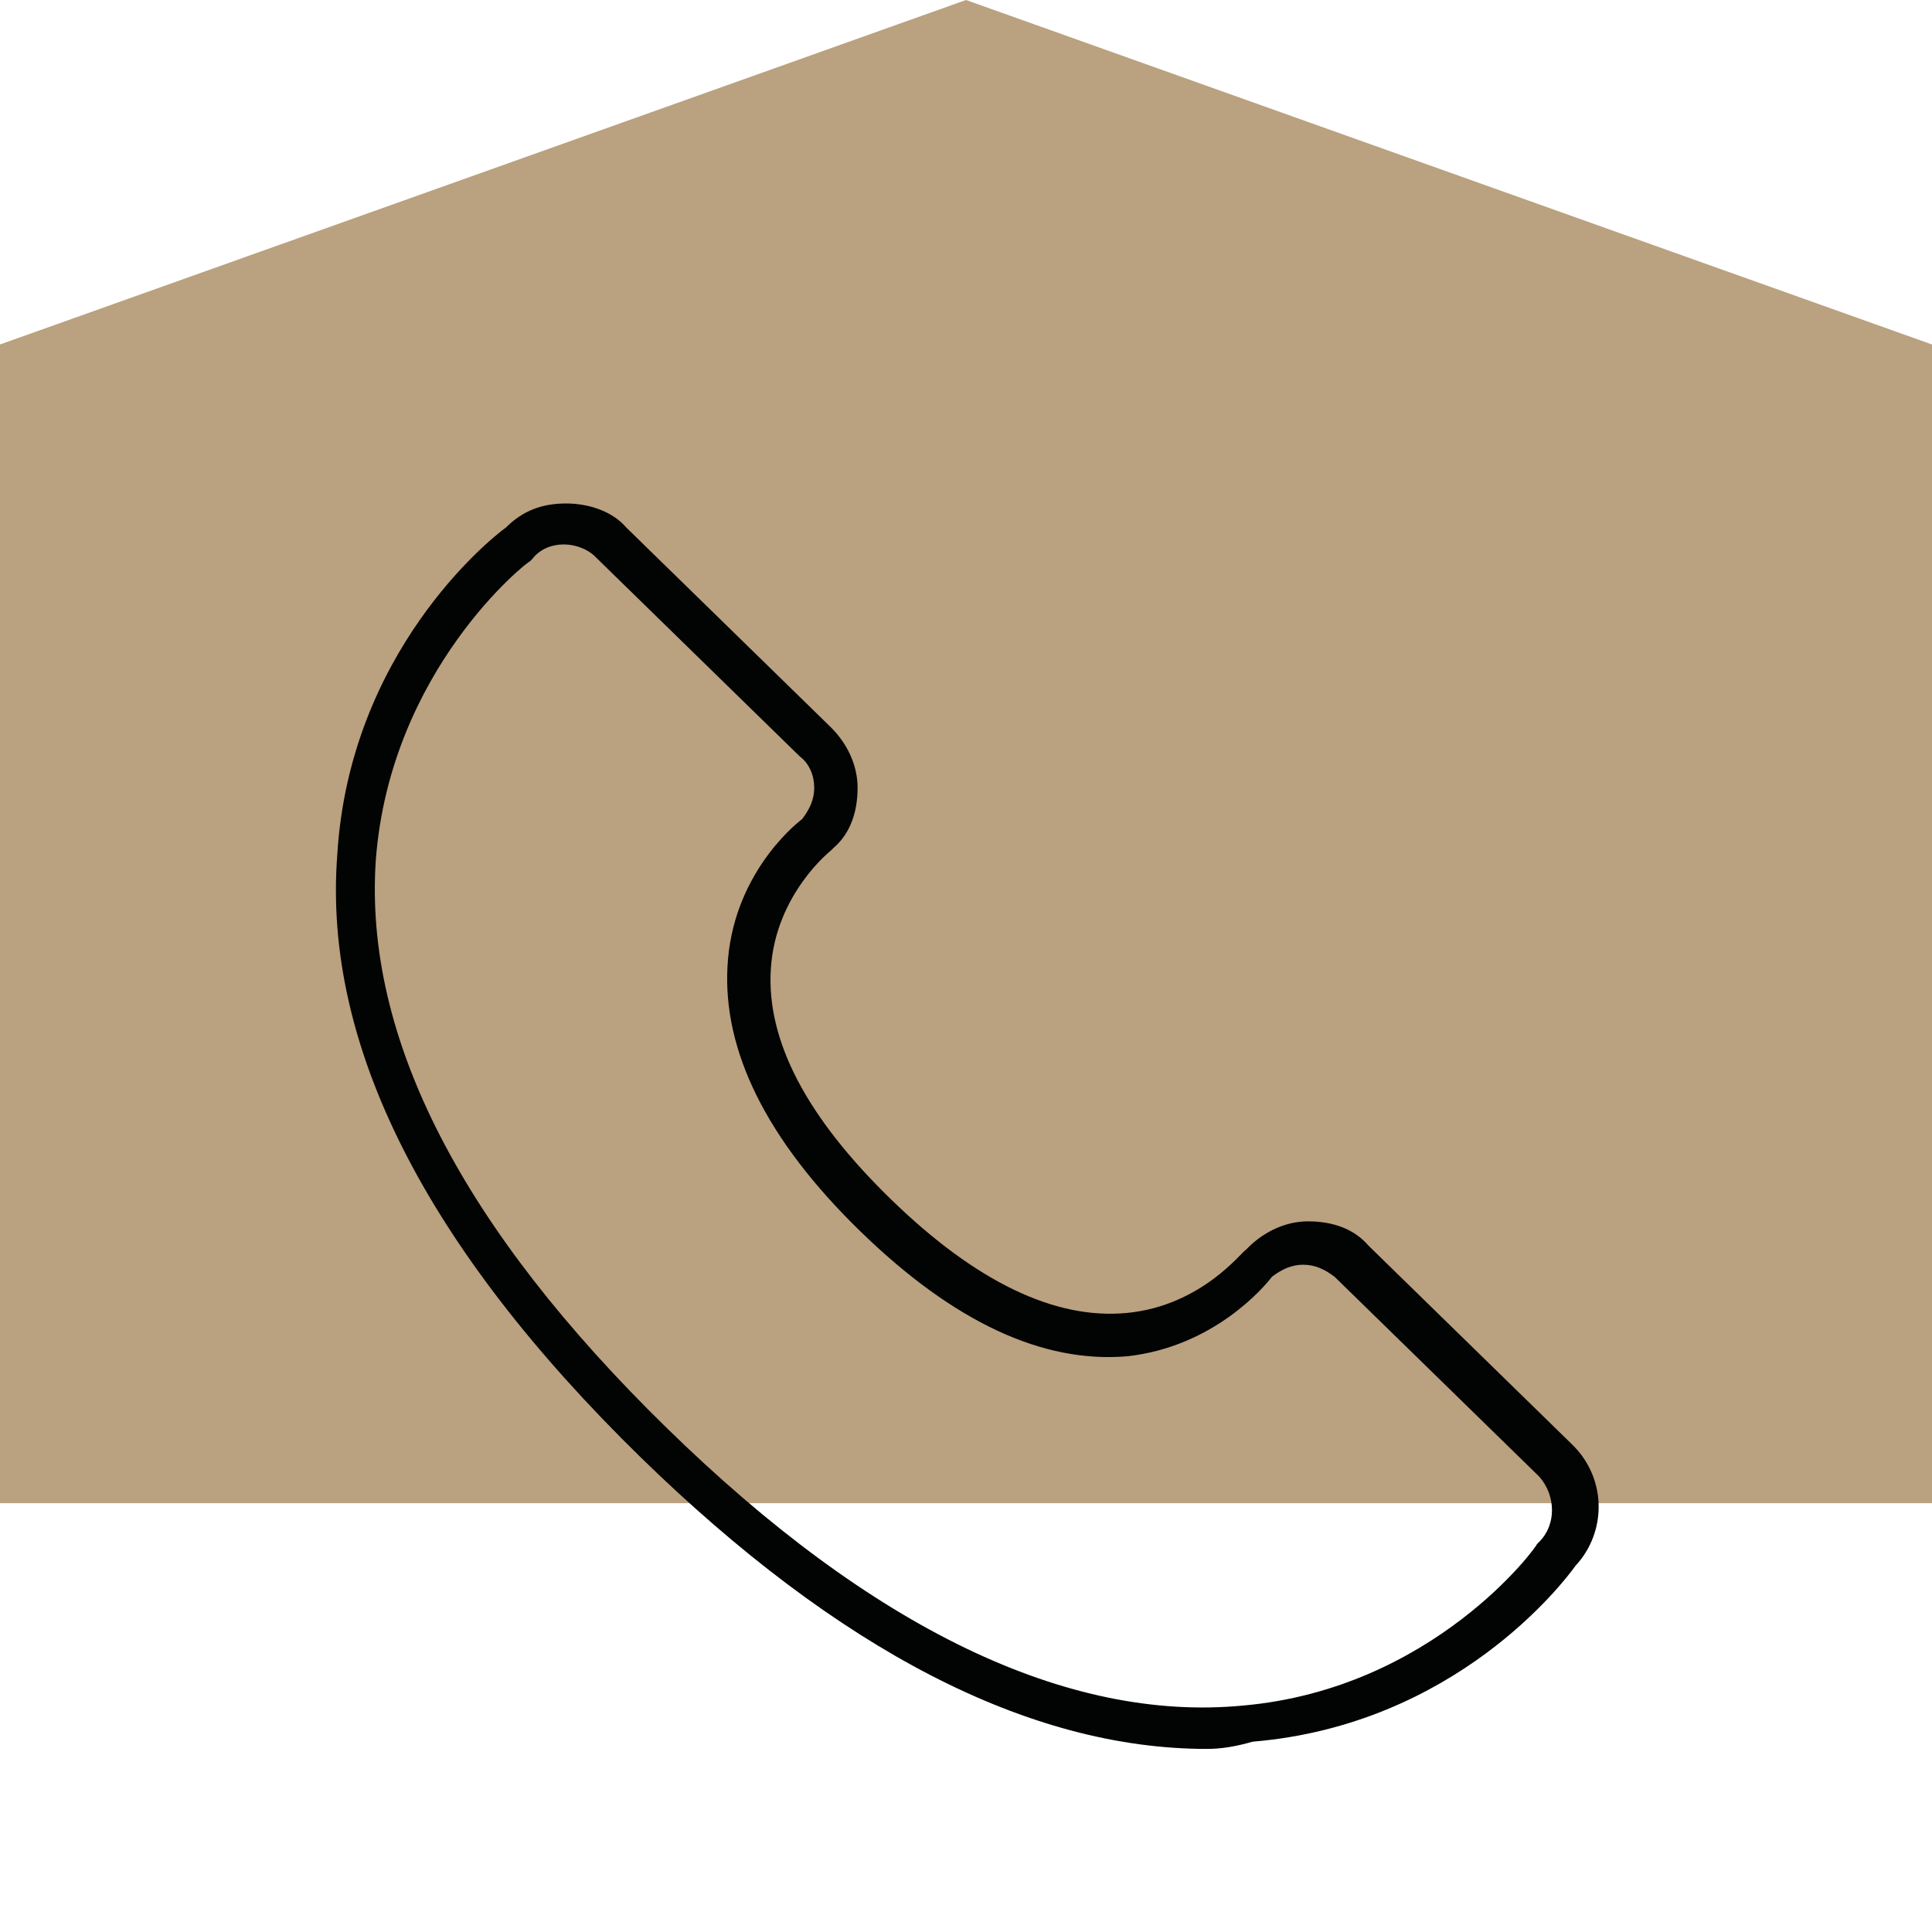 <svg xmlns="http://www.w3.org/2000/svg" xmlns:xlink="http://www.w3.org/1999/xlink" id="Capa_1" x="0px" y="0px" viewBox="0 0 80.2 80.2" style="enable-background:new 0 0 80.2 80.2;" xml:space="preserve">
<style type="text/css">
	.st0{fill:#BAA17F;}
	.st1{fill:#020303;}
</style>
<g>
	<polygon class="st0" points="80.2,14.3 40.1,0 0,14.3 0,62.4 80.2,62.4  "></polygon>
	<path class="st1" d="M50.1,72.6c-7.4,0-15.3-4.1-23.5-12.1c-8.9-8.7-13.2-17.1-12.6-25c0.5-8.4,6.3-13.1,7-13.6   c0.7-0.7,1.5-1,2.5-1c0.9,0,1.9,0.3,2.5,1l8.5,8.3c0.7,0.7,1.1,1.6,1.1,2.5c0,1-0.3,1.9-1,2.5c0,0-0.1,0.1-0.1,0.1   c0,0-2.3,1.8-2.5,4.9c-0.2,3,1.5,6.2,5,9.6c3.5,3.4,6.8,5,9.8,4.7c3.1-0.3,4.8-2.6,4.9-2.6c0,0,0.1-0.1,0.1-0.1   c0.7-0.7,1.6-1.1,2.5-1.1c1,0,1.9,0.3,2.5,1l8.5,8.3c1.4,1.4,1.4,3.6,0.1,5c-0.5,0.7-5,6.6-13.4,7.3C51.3,72.5,50.7,72.6,50.1,72.6   z M23.4,22.6C23.4,22.6,23.4,22.6,23.4,22.6c-0.5,0-1,0.2-1.3,0.6c0,0-0.1,0.1-0.1,0.1c-0.1,0-5.8,4.5-6.4,12.4   c-0.5,7.4,3.6,15.3,12.1,23.6c8.5,8.3,16.6,12.2,23.9,11.5c7.9-0.7,12.2-6.6,12.2-6.7c0,0,0.1-0.1,0.1-0.1c0.7-0.7,0.7-1.9,0-2.7   l-8.5-8.3c-0.4-0.3-0.8-0.5-1.3-0.5c-0.5,0-0.9,0.2-1.3,0.5c-0.3,0.4-2.4,2.9-6,3.3c-3.5,0.3-7.2-1.4-11.1-5.2s-5.7-7.5-5.5-11   c0.2-3.7,2.7-5.8,3.1-6.1c0.3-0.4,0.5-0.8,0.5-1.3c0-0.5-0.2-1-0.6-1.3l-8.5-8.3C24.4,22.8,23.9,22.6,23.4,22.6z"></path>
</g>
</svg>